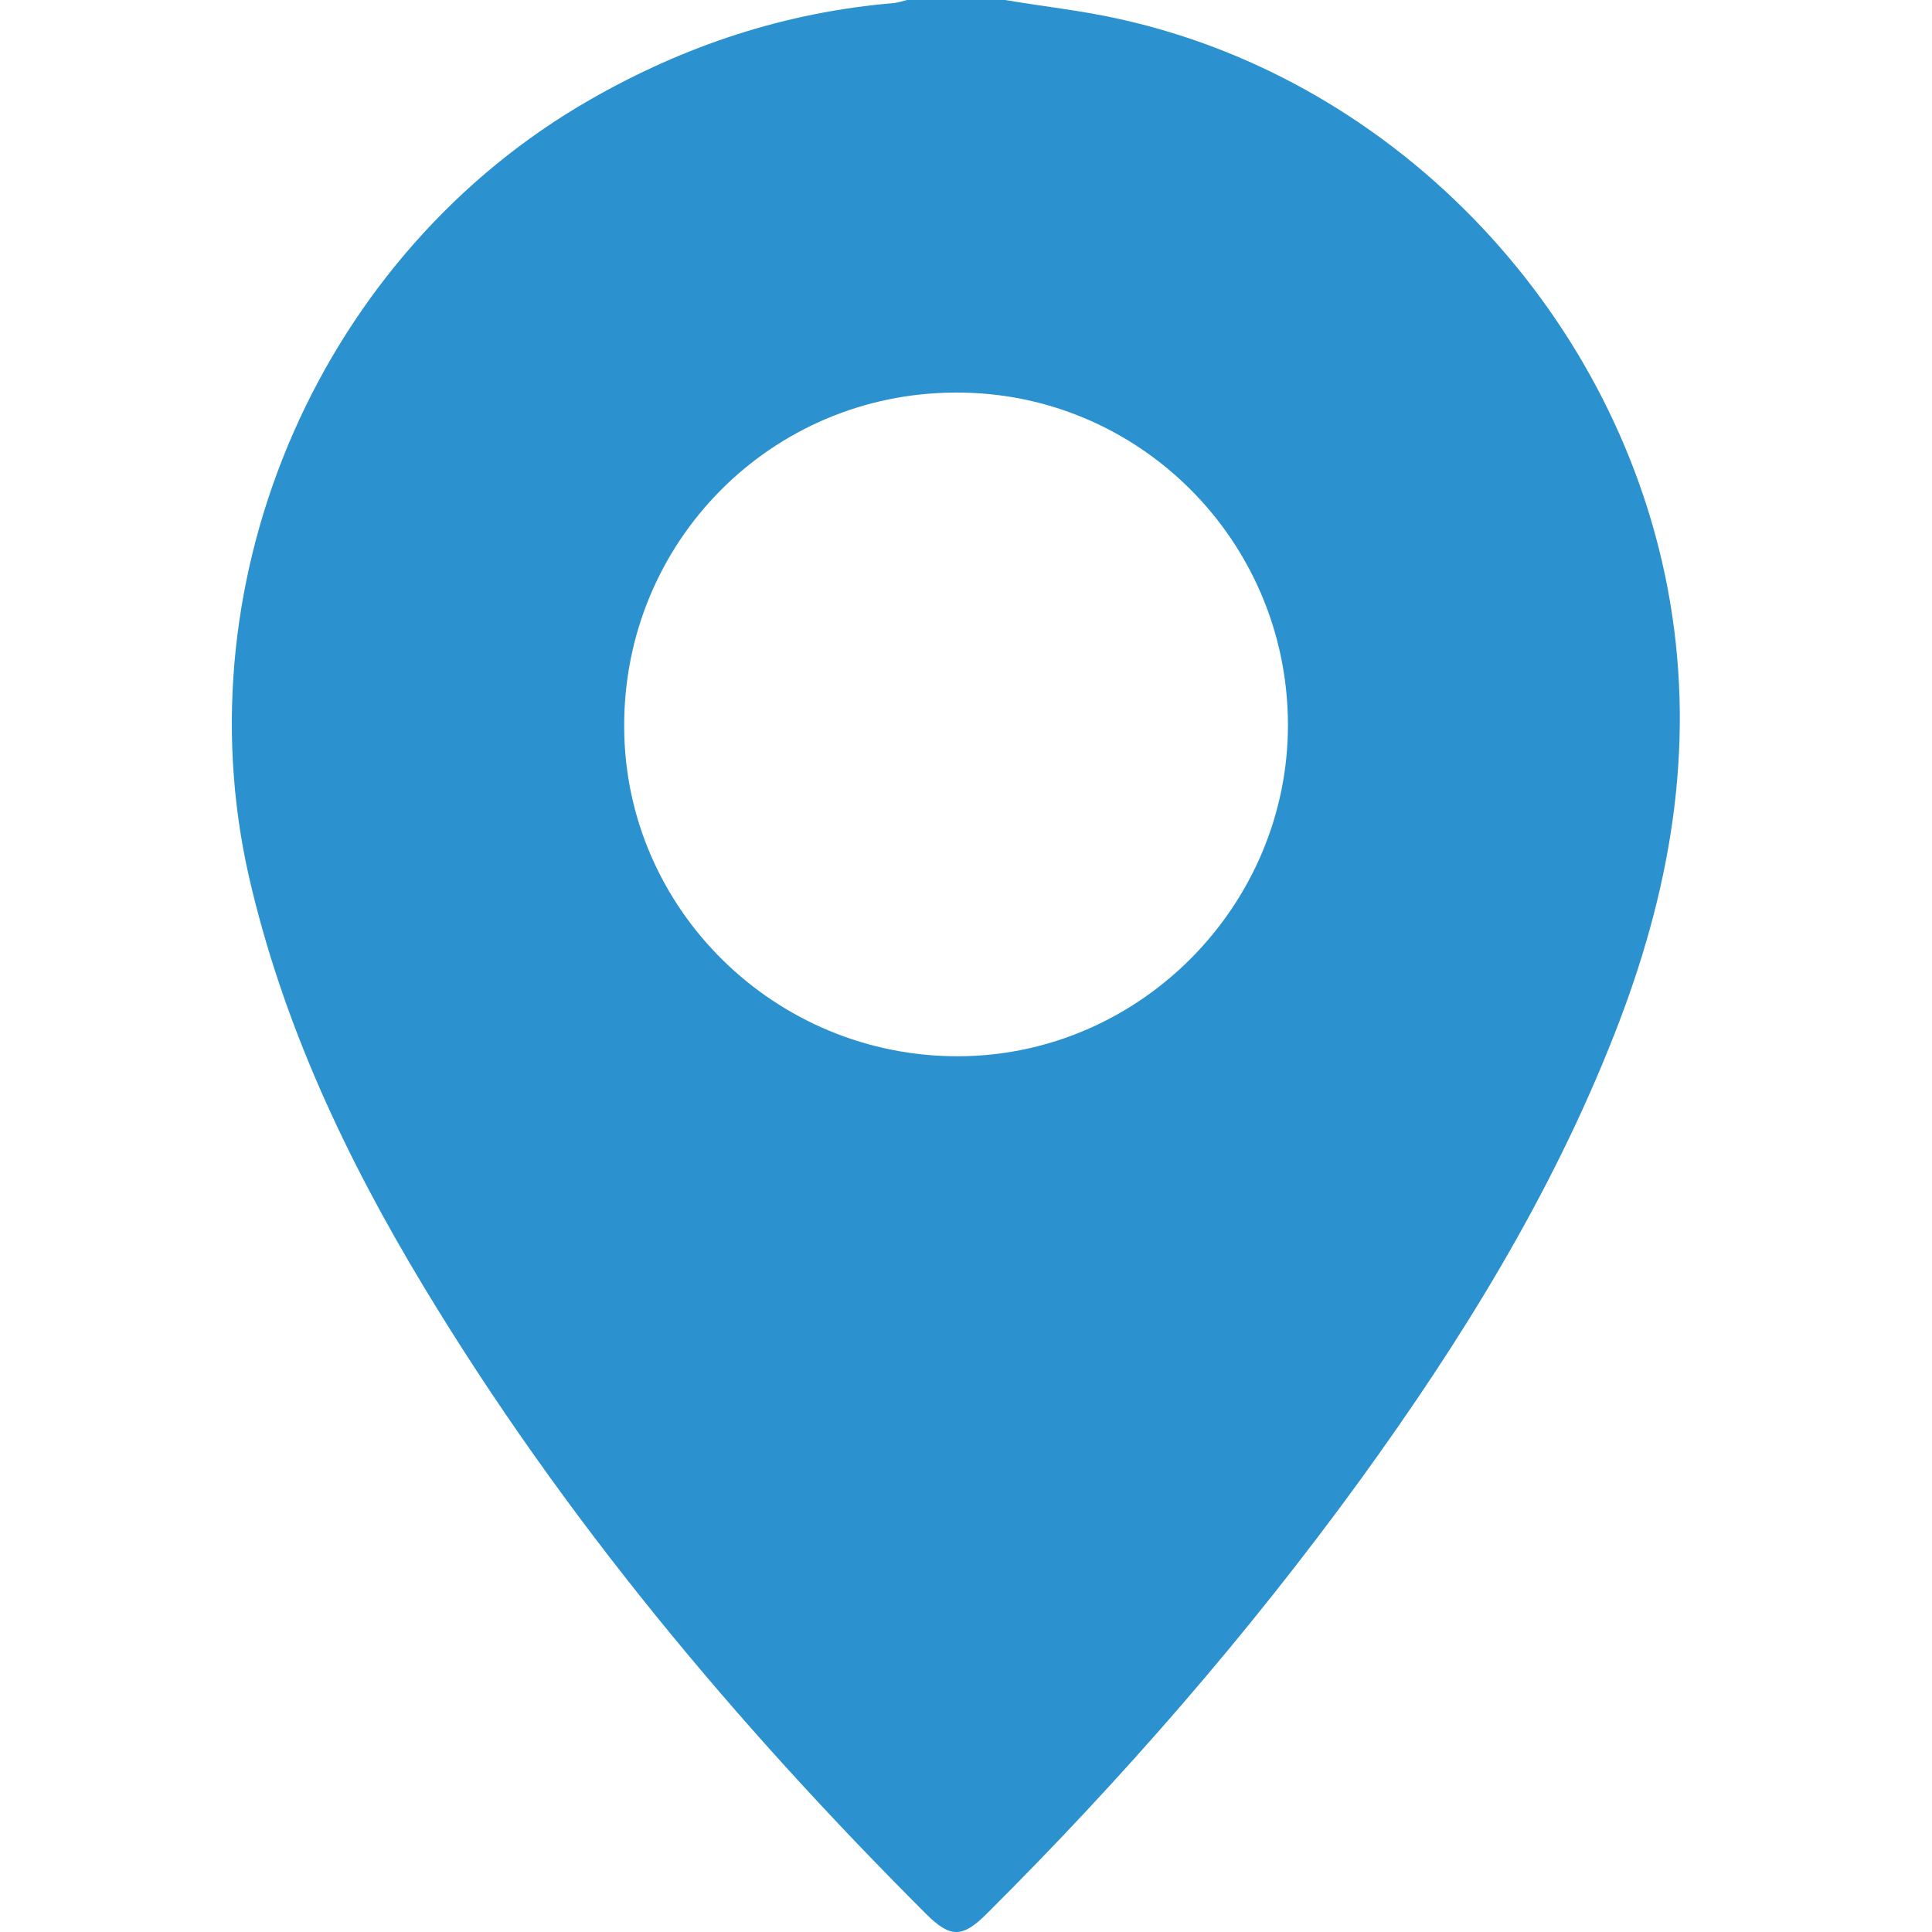 <?xml version="1.0" encoding="UTF-8"?> <svg xmlns="http://www.w3.org/2000/svg" width="25" height="25" viewBox="0 0 25 25" fill="none"> <path d="M13.007 0C13.503 0.085 14.005 0.137 14.494 0.248C18.113 1.05 20.982 4.115 21.608 7.773C21.941 9.723 21.602 11.575 20.891 13.381C20.076 15.461 18.909 17.346 17.605 19.146C16.15 21.148 14.527 23.013 12.772 24.76C12.453 25.08 12.296 25.08 11.977 24.76C9.512 22.295 7.288 19.641 5.482 16.648C4.478 14.985 3.656 13.244 3.219 11.334C2.339 7.441 4.171 3.274 7.634 1.291C8.86 0.587 10.164 0.157 11.573 0.039C11.625 0.033 11.683 0.013 11.736 0C12.159 0 12.583 0 13.007 0ZM16.666 9.371C16.659 6.991 14.729 5.067 12.362 5.08C9.975 5.086 8.064 7.017 8.077 9.41C8.084 11.764 10.034 13.681 12.414 13.668C14.755 13.655 16.672 11.712 16.666 9.371Z" fill="#2C91CF"></path> </svg> 